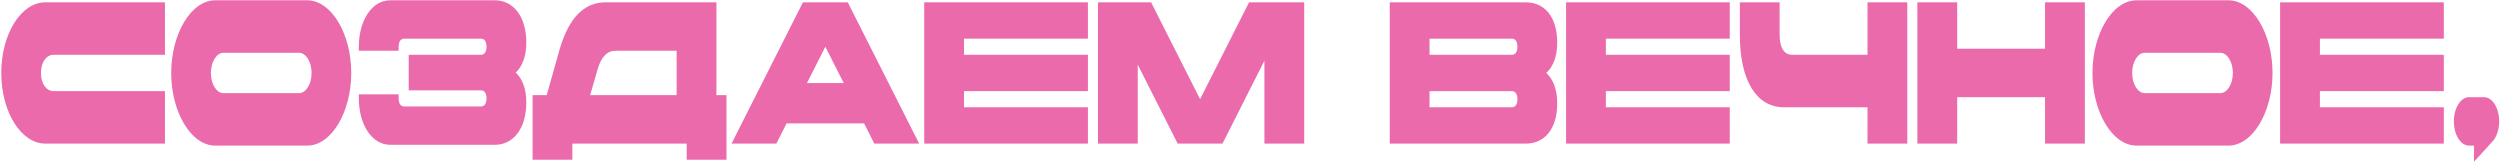 <?xml version="1.0" encoding="UTF-8"?> <svg xmlns="http://www.w3.org/2000/svg" width="1534" height="100" viewBox="0 0 1534 100" fill="none"><path d="M101.22 55.911V88.111H27.823C12.912 88.111 0.782 68.667 0.782 44.765C0.782 20.863 12.912 1.42 27.823 1.42H101.22V33.619H32.845C28.596 33.619 25.119 37.954 25.119 44.765C25.119 51.577 28.596 55.911 32.845 55.911H101.22Z" fill="#EA6AAC"></path><path d="M132.094 0.181H188.493C203.404 0.181 215.534 20.863 215.534 44.765C215.534 68.667 203.404 89.349 188.493 89.349H132.094C117.182 89.349 105.053 68.667 105.053 44.765C105.053 20.863 117.182 0.181 132.094 0.181ZM183.471 32.381H137.115C132.866 32.381 129.39 37.954 129.39 44.765C129.39 51.577 132.866 57.15 137.115 57.15H183.471C187.721 57.15 191.197 51.577 191.197 44.765C191.197 37.954 187.721 32.381 183.471 32.381Z" fill="#EA6AAC"></path><path d="M295.13 23.712H248.001C245.838 23.712 244.602 25.569 244.602 28.665V31.142H220.188V28.665C220.188 12.566 228.146 0.181 239.503 0.181H303.628C314.985 0.181 322.943 10.089 322.943 26.188C322.943 34.486 320.548 40.678 316.453 44.517C320.548 48.356 322.943 54.549 322.943 62.846C322.943 78.946 314.985 88.854 303.628 88.854H239.503C228.146 88.854 220.188 76.469 220.188 60.369V57.892H244.602V60.369C244.602 63.465 245.838 65.323 248.001 65.323H295.13C297.293 65.323 298.529 63.465 298.529 60.369C298.529 57.273 297.293 55.416 295.13 55.416H250.783V33.619H295.13C297.293 33.619 298.529 31.761 298.529 28.665C298.529 25.569 297.293 23.712 295.13 23.712Z" fill="#EA6AAC"></path><path d="M366.74 42.412L362.105 58.388H415.182V31.142H377.711C372.535 31.142 368.904 34.858 366.74 42.412ZM445.777 98.018H421.363V88.111H351.211V98.018H326.797V58.388H335.45L343.253 30.771C348.893 11.079 358.242 1.42 371.685 1.42H439.596V58.388H445.777V98.018Z" fill="#EA6AAC"></path><path d="M506.432 28.665L495.152 50.957H517.712L506.432 28.665ZM492.68 1.42H520.184L563.991 88.111H536.486L530.228 75.726H482.636L476.378 88.111H448.874L492.68 1.42Z" fill="#EA6AAC"></path><path d="M567.102 88.111V1.42H667.54V23.712H591.516V33.619H667.54V55.911H591.516V65.819H667.54V88.111H567.102Z" fill="#EA6AAC"></path><path d="M673.711 88.111V1.42H706.315L736.369 60.865L766.423 1.42H800.263V88.111H775.849V37.211L750.121 88.111H722.617L698.126 39.687V88.111H673.711Z" fill="#EA6AAC"></path><path d="M877.166 55.911V65.819H927.694C929.857 65.819 931.093 63.961 931.093 60.865C931.093 57.769 929.857 55.911 927.694 55.911H877.166ZM927.694 23.712H877.166V33.619H927.694C929.857 33.619 931.093 31.761 931.093 28.665C931.093 25.569 929.857 23.712 927.694 23.712ZM936.192 88.111H852.752V1.42H936.192C947.55 1.42 955.507 10.089 955.507 26.188C955.507 34.61 953.035 40.926 948.786 44.765C953.035 48.604 955.507 54.92 955.507 63.342C955.507 79.441 947.55 88.111 936.192 88.111Z" fill="#EA6AAC"></path><path d="M960.946 88.111V1.42H1061.38V23.712H985.36V33.619H1061.38V55.911H985.36V65.819H1061.38V88.111H960.946Z" fill="#EA6AAC"></path><path d="M1145.9 88.111V65.819H1094.6C1078.14 65.819 1067.56 50.09 1067.56 21.235V1.42H1091.97V21.235C1091.97 29.285 1094.67 33.619 1099.7 33.619H1145.9V1.42H1170.31V88.111H1145.9Z" fill="#EA6AAC"></path><path d="M1176.5 88.111V1.42H1200.92V29.904H1254.84V1.42H1279.26V88.111H1254.84V59.626H1200.92V88.111H1176.5Z" fill="#EA6AAC"></path><path d="M1310.98 0.181H1367.38C1382.29 0.181 1394.42 20.863 1394.42 44.765C1394.42 68.667 1382.29 89.349 1367.38 89.349H1310.98C1296.07 89.349 1283.94 68.667 1283.94 44.765C1283.94 20.863 1296.07 0.181 1310.98 0.181ZM1362.36 32.381H1316.01C1311.76 32.381 1308.28 37.954 1308.28 44.765C1308.28 51.577 1311.76 57.15 1316.01 57.15H1362.36C1366.61 57.15 1370.09 51.577 1370.09 44.765C1370.09 37.954 1366.61 32.381 1362.36 32.381Z" fill="#EA6AAC"></path><path d="M1399.08 88.111V1.42H1499.52V23.712H1423.49V33.619H1499.52V55.911H1423.49V65.819H1499.52V88.111H1399.08Z" fill="#EA6AAC"></path><path d="M1518.05 89.349H1514.96C1509.86 89.349 1505.69 82.661 1505.69 74.488C1505.69 66.314 1509.86 59.626 1514.96 59.626H1524.23C1529.33 59.626 1533.5 66.314 1533.5 74.488C1533.5 79.813 1531.72 84.519 1529.1 87.12L1518.05 99.257V89.349Z" fill="#EA6AAC"></path></svg> 